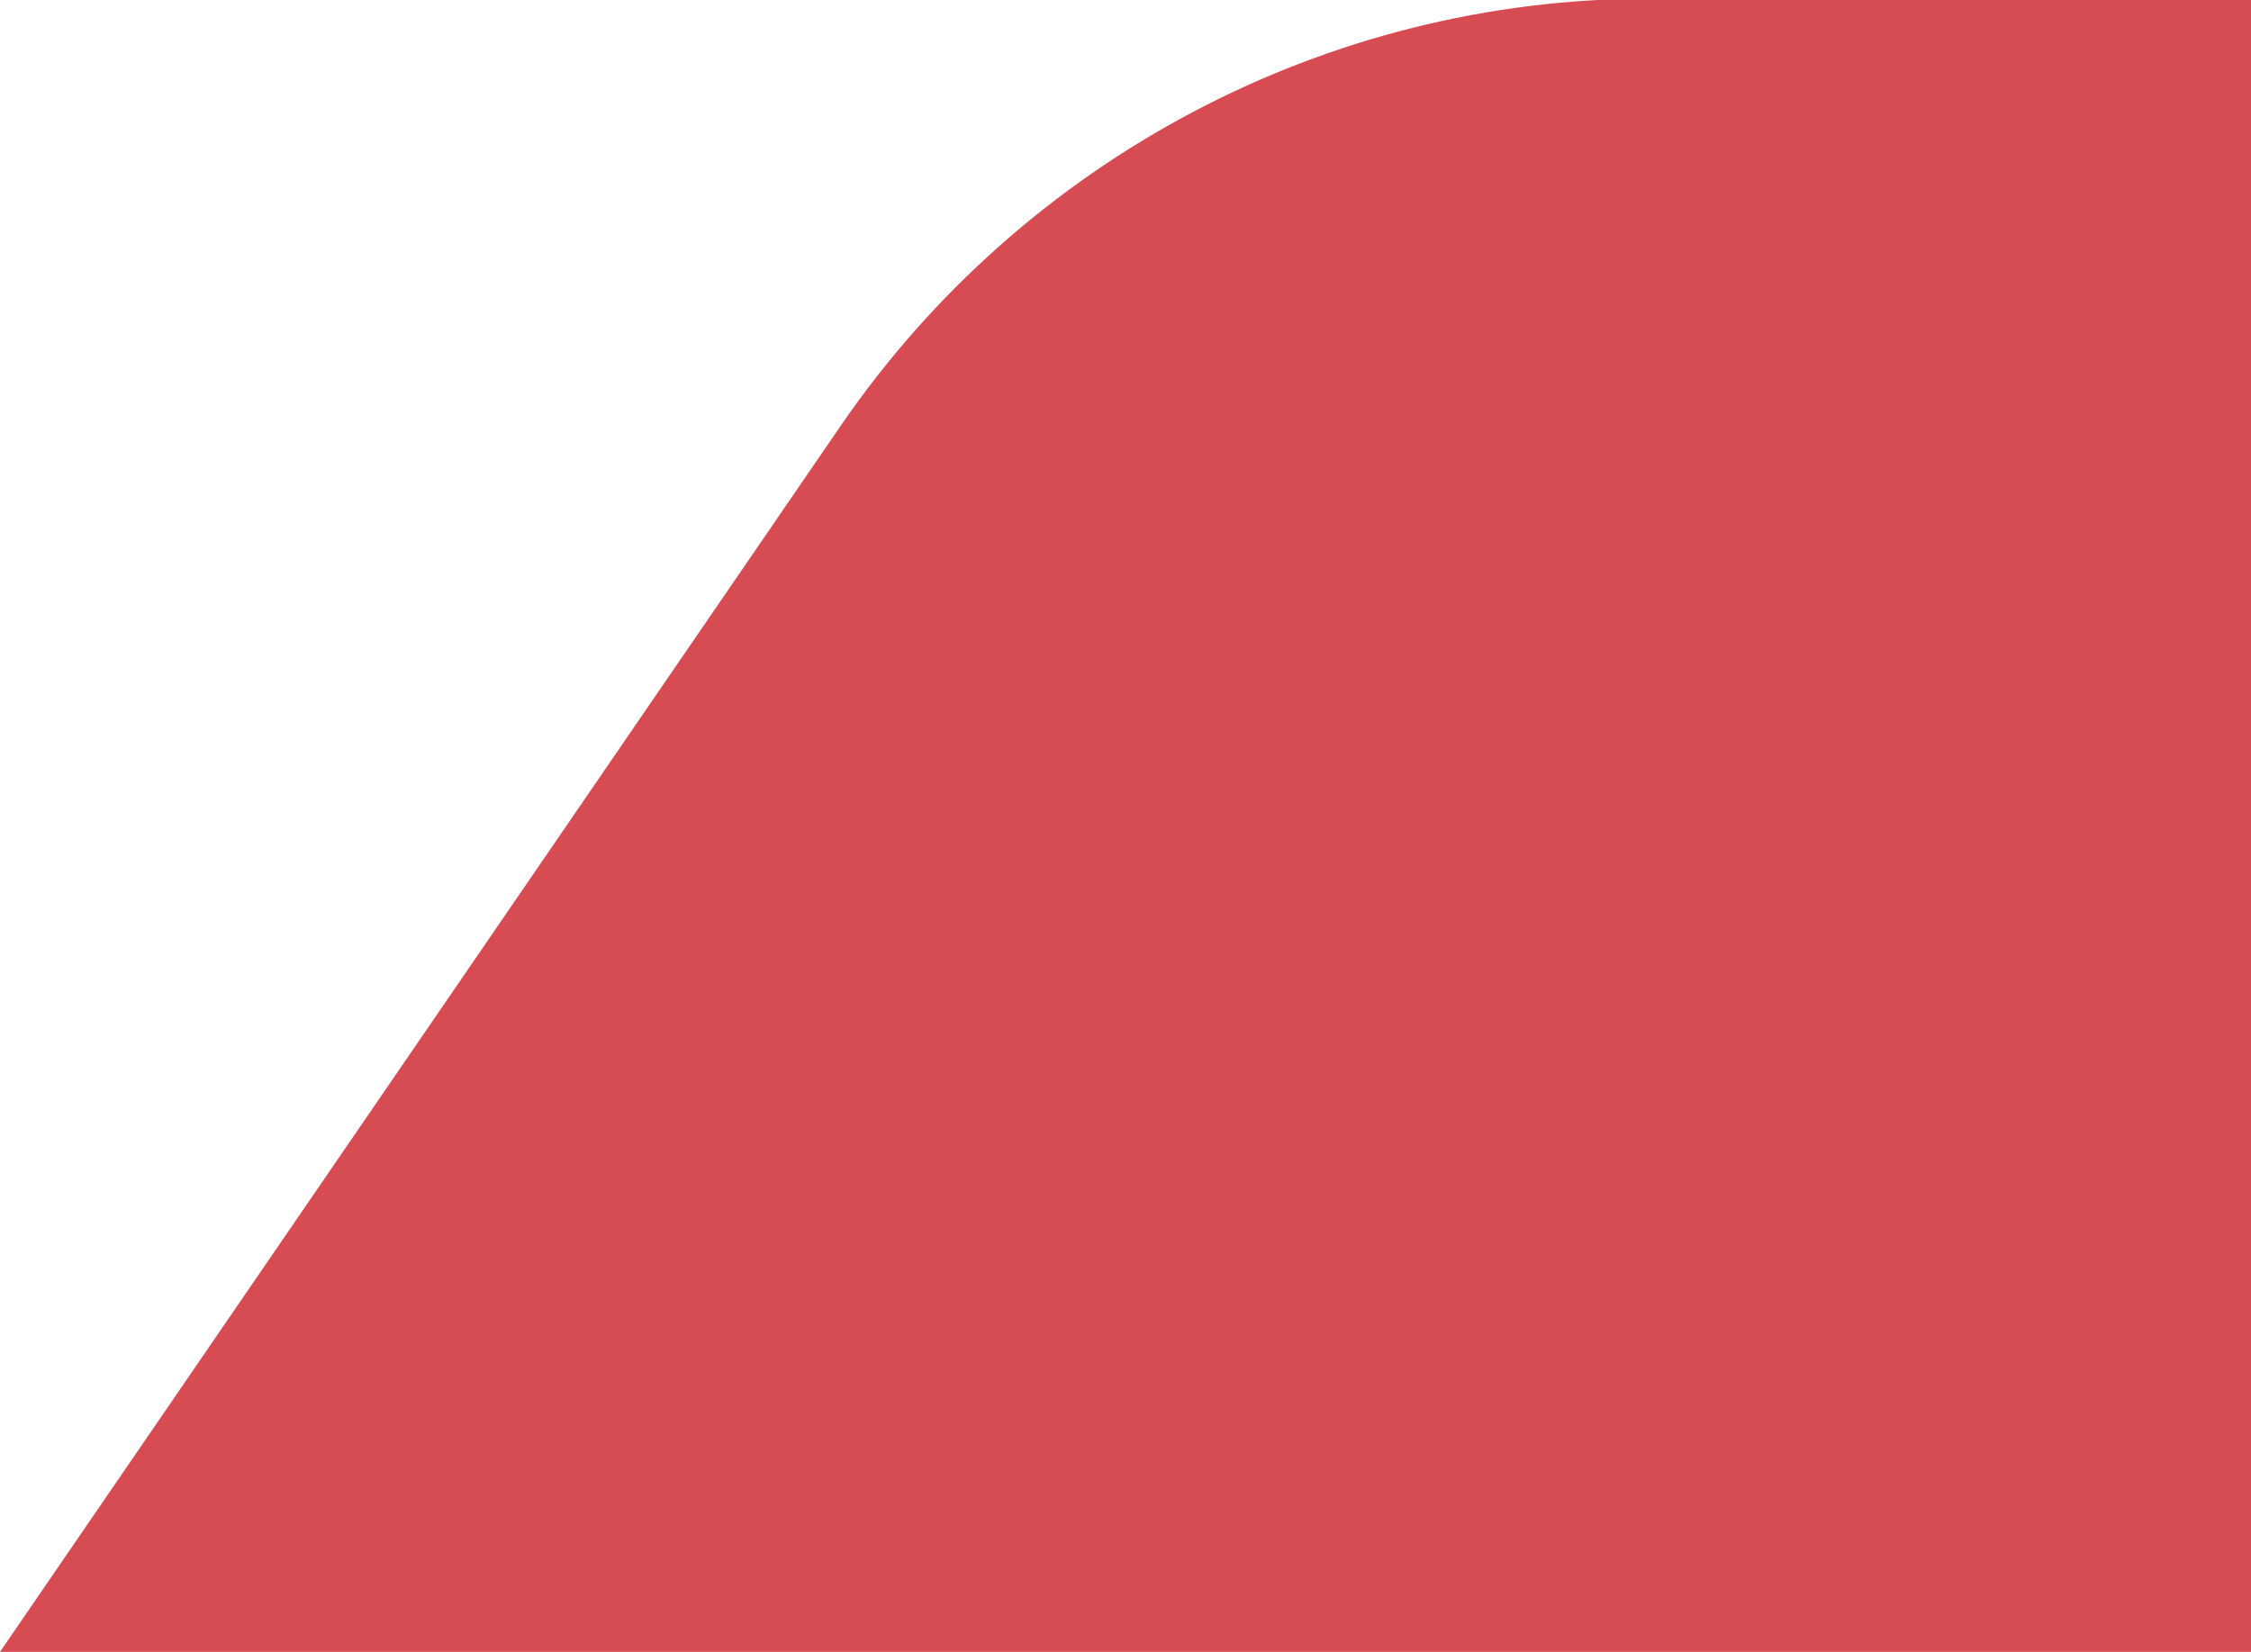 <?xml version="1.0" encoding="UTF-8"?>
<svg xmlns="http://www.w3.org/2000/svg" xmlns:xlink="http://www.w3.org/1999/xlink" id="圖層_1" x="0px" y="0px" viewBox="0 0 327 240" style="enable-background:new 0 0 327 240;" xml:space="preserve">
  <style type="text/css">	.st0{opacity:0.7;fill:#C7000B;enable-background:new    ;}</style>
  <path class="st0" d="M327-0.2h-87.4c-46.9,0-90.9,23.3-117.5,62.1L0,240h327V-0.2z"></path>
</svg>
